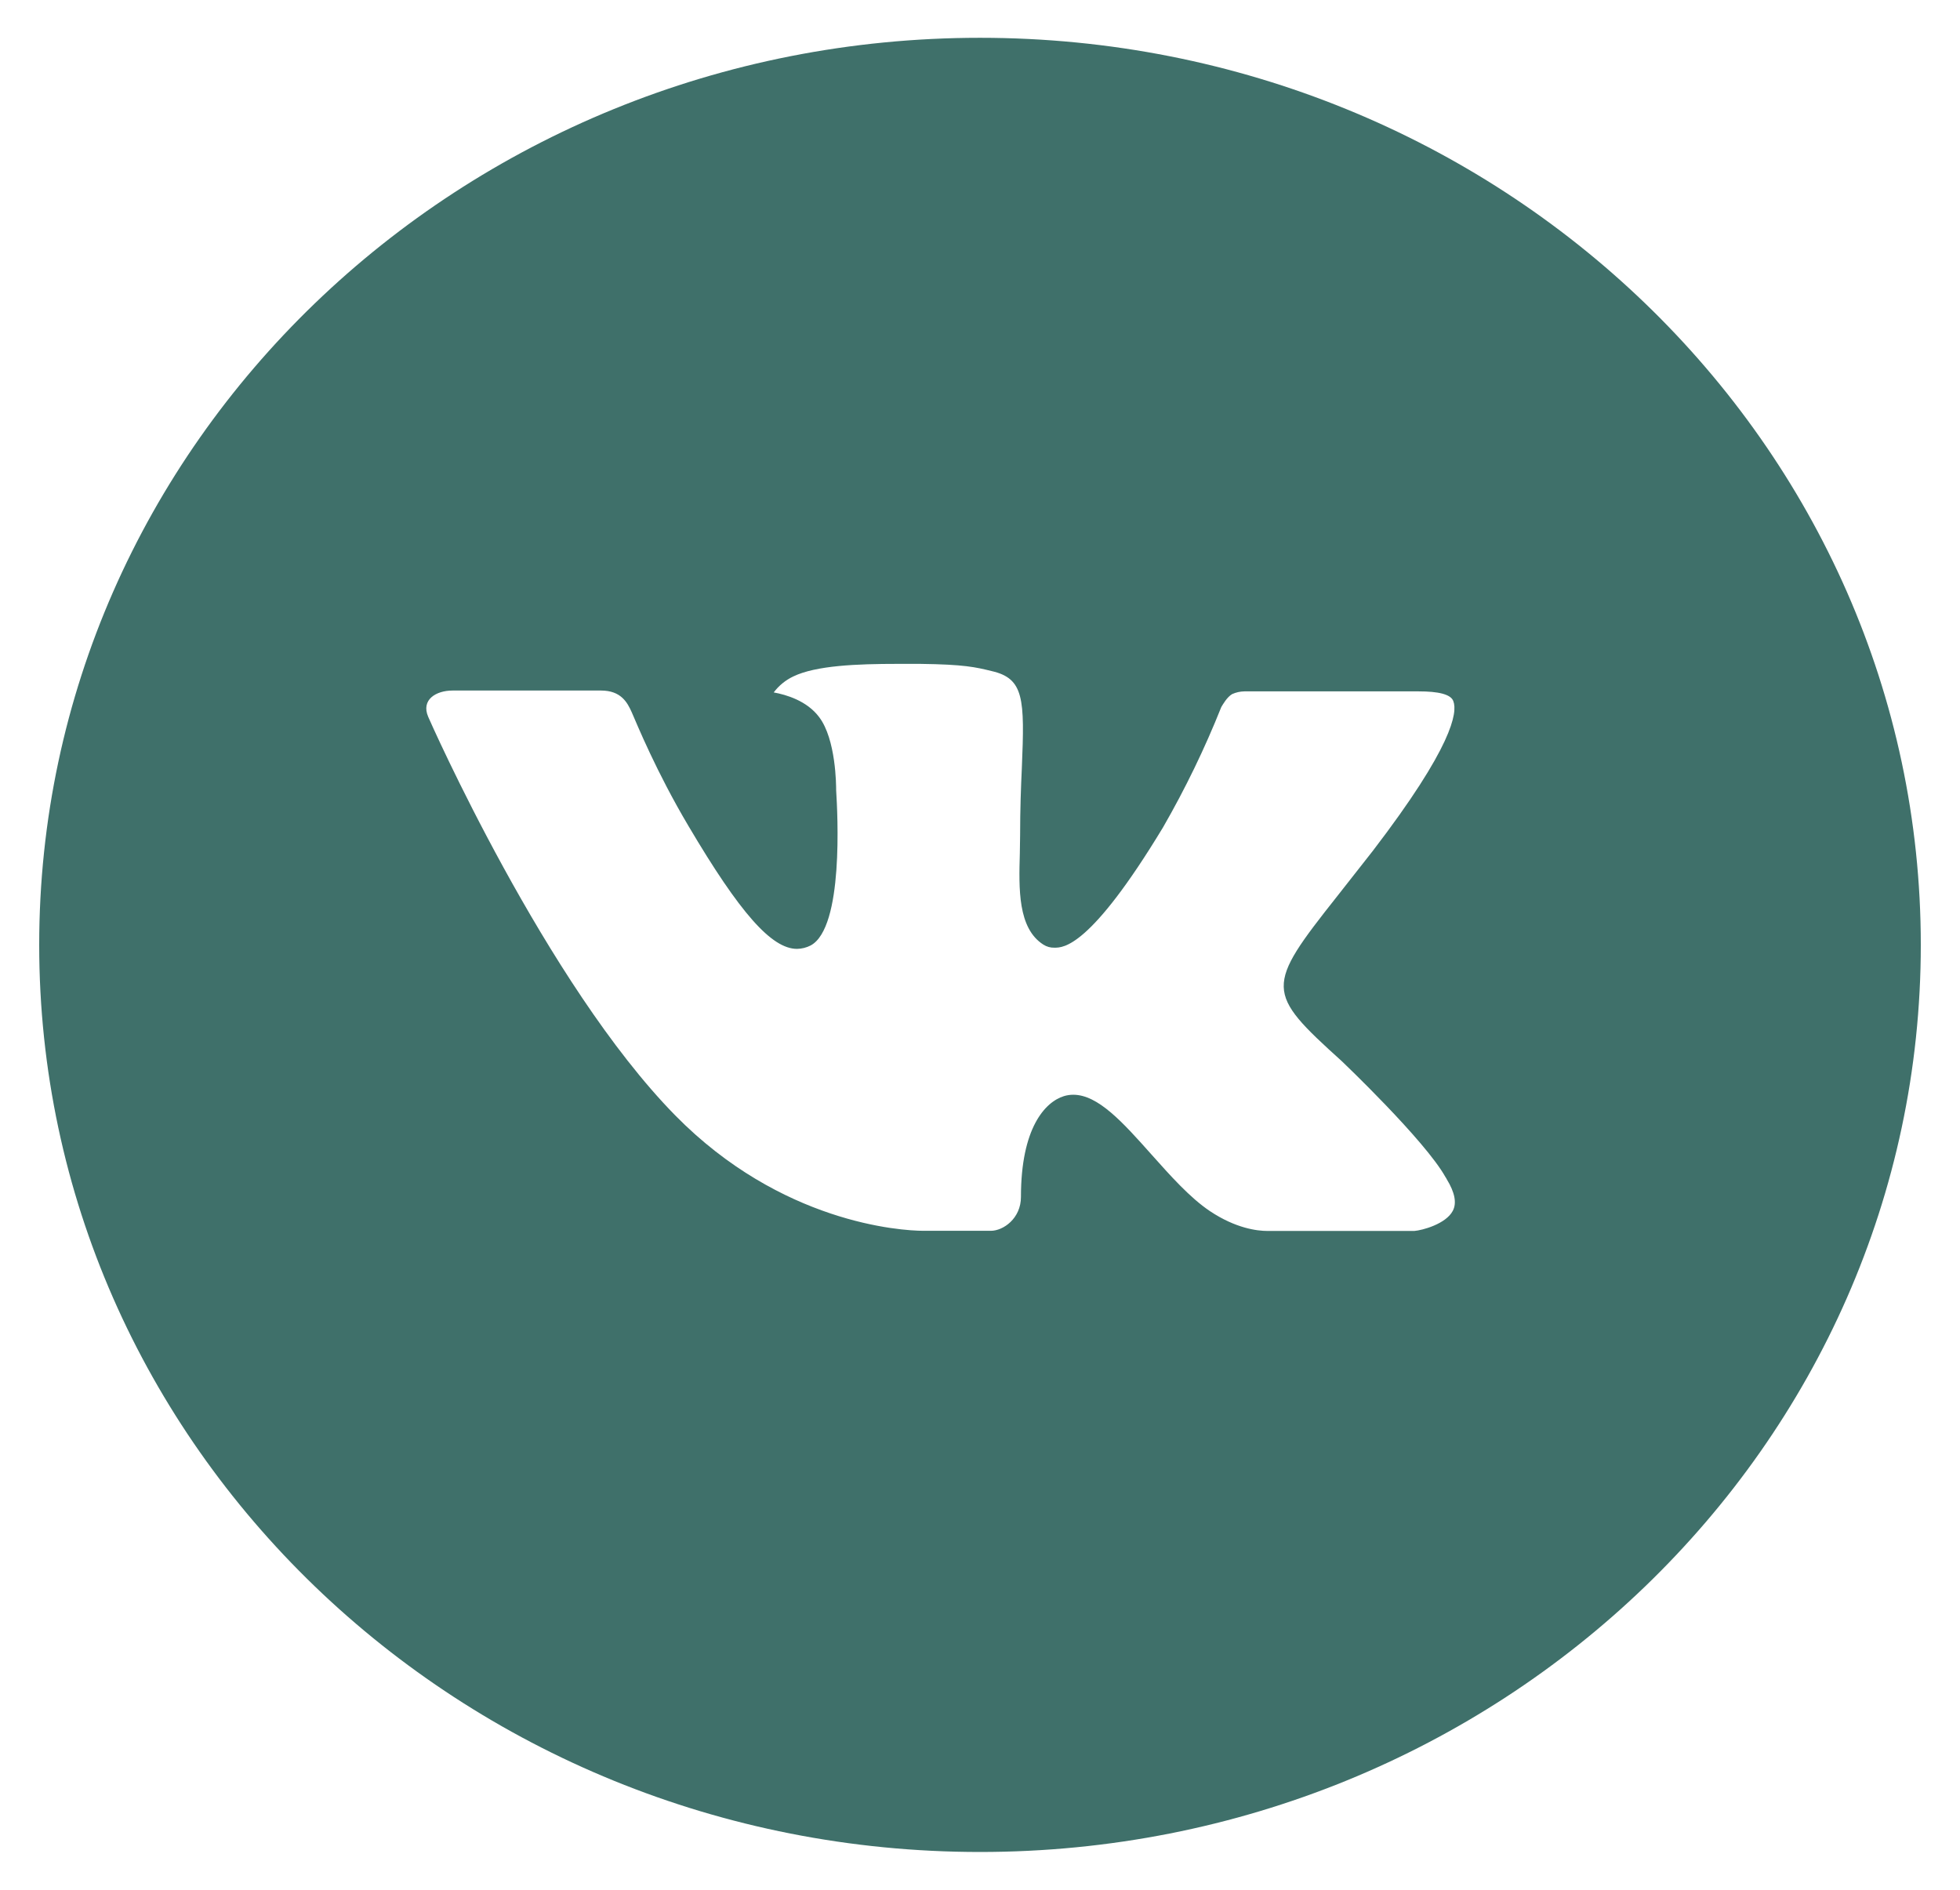 <?xml version="1.0" encoding="UTF-8"?> <svg xmlns="http://www.w3.org/2000/svg" width="28" height="27" viewBox="0 0 28 27" fill="none"><g clip-path="url(#clip0_62_628)"><path d="M14 0.54C6.577 0.54 0.56 6.342 0.56 13.5C0.56 20.658 6.577 26.46 14 26.46C21.423 26.46 27.44 20.658 27.44 13.5C27.44 6.342 21.423 0.54 14 0.54ZM19.169 15.162C19.169 15.162 20.358 16.293 20.65 16.818C20.659 16.83 20.664 16.839 20.666 16.845C20.784 17.037 20.813 17.189 20.754 17.3C20.656 17.487 20.32 17.578 20.205 17.587H18.105C17.959 17.587 17.654 17.55 17.285 17.304C17 17.113 16.72 16.798 16.447 16.492C16.04 16.035 15.687 15.641 15.332 15.641C15.286 15.641 15.241 15.648 15.198 15.661C14.93 15.745 14.585 16.115 14.585 17.101C14.585 17.408 14.333 17.585 14.155 17.585H13.194C12.866 17.585 11.159 17.474 9.647 15.937C7.797 14.053 6.131 10.276 6.117 10.241C6.012 9.997 6.229 9.866 6.465 9.866H8.586C8.869 9.866 8.961 10.032 9.026 10.179C9.101 10.351 9.379 11.032 9.834 11.799C10.572 13.049 11.024 13.557 11.386 13.557C11.454 13.556 11.521 13.539 11.581 13.508C12.054 13.254 11.966 11.628 11.945 11.29C11.945 11.227 11.944 10.562 11.701 10.244C11.528 10.013 11.232 9.925 11.053 9.893C11.126 9.796 11.221 9.718 11.332 9.665C11.656 9.508 12.242 9.485 12.823 9.485H13.146C13.776 9.493 13.938 9.532 14.167 9.588C14.629 9.694 14.639 9.982 14.598 10.966C14.585 11.245 14.573 11.561 14.573 11.934L14.569 12.193C14.555 12.694 14.538 13.262 14.905 13.496C14.952 13.526 15.007 13.542 15.064 13.54C15.191 13.54 15.575 13.54 16.614 11.822C16.933 11.268 17.211 10.694 17.447 10.102C17.468 10.067 17.529 9.959 17.602 9.917C17.657 9.892 17.716 9.879 17.776 9.878H20.269C20.541 9.878 20.727 9.917 20.762 10.018C20.824 10.179 20.751 10.669 19.613 12.155L19.105 12.802C18.073 14.106 18.073 14.172 19.169 15.162Z" fill="#3F706A"></path></g><defs><clipPath id="clip0_62_628"><rect width="28" height="27" fill="white"></rect></clipPath></defs></svg> 